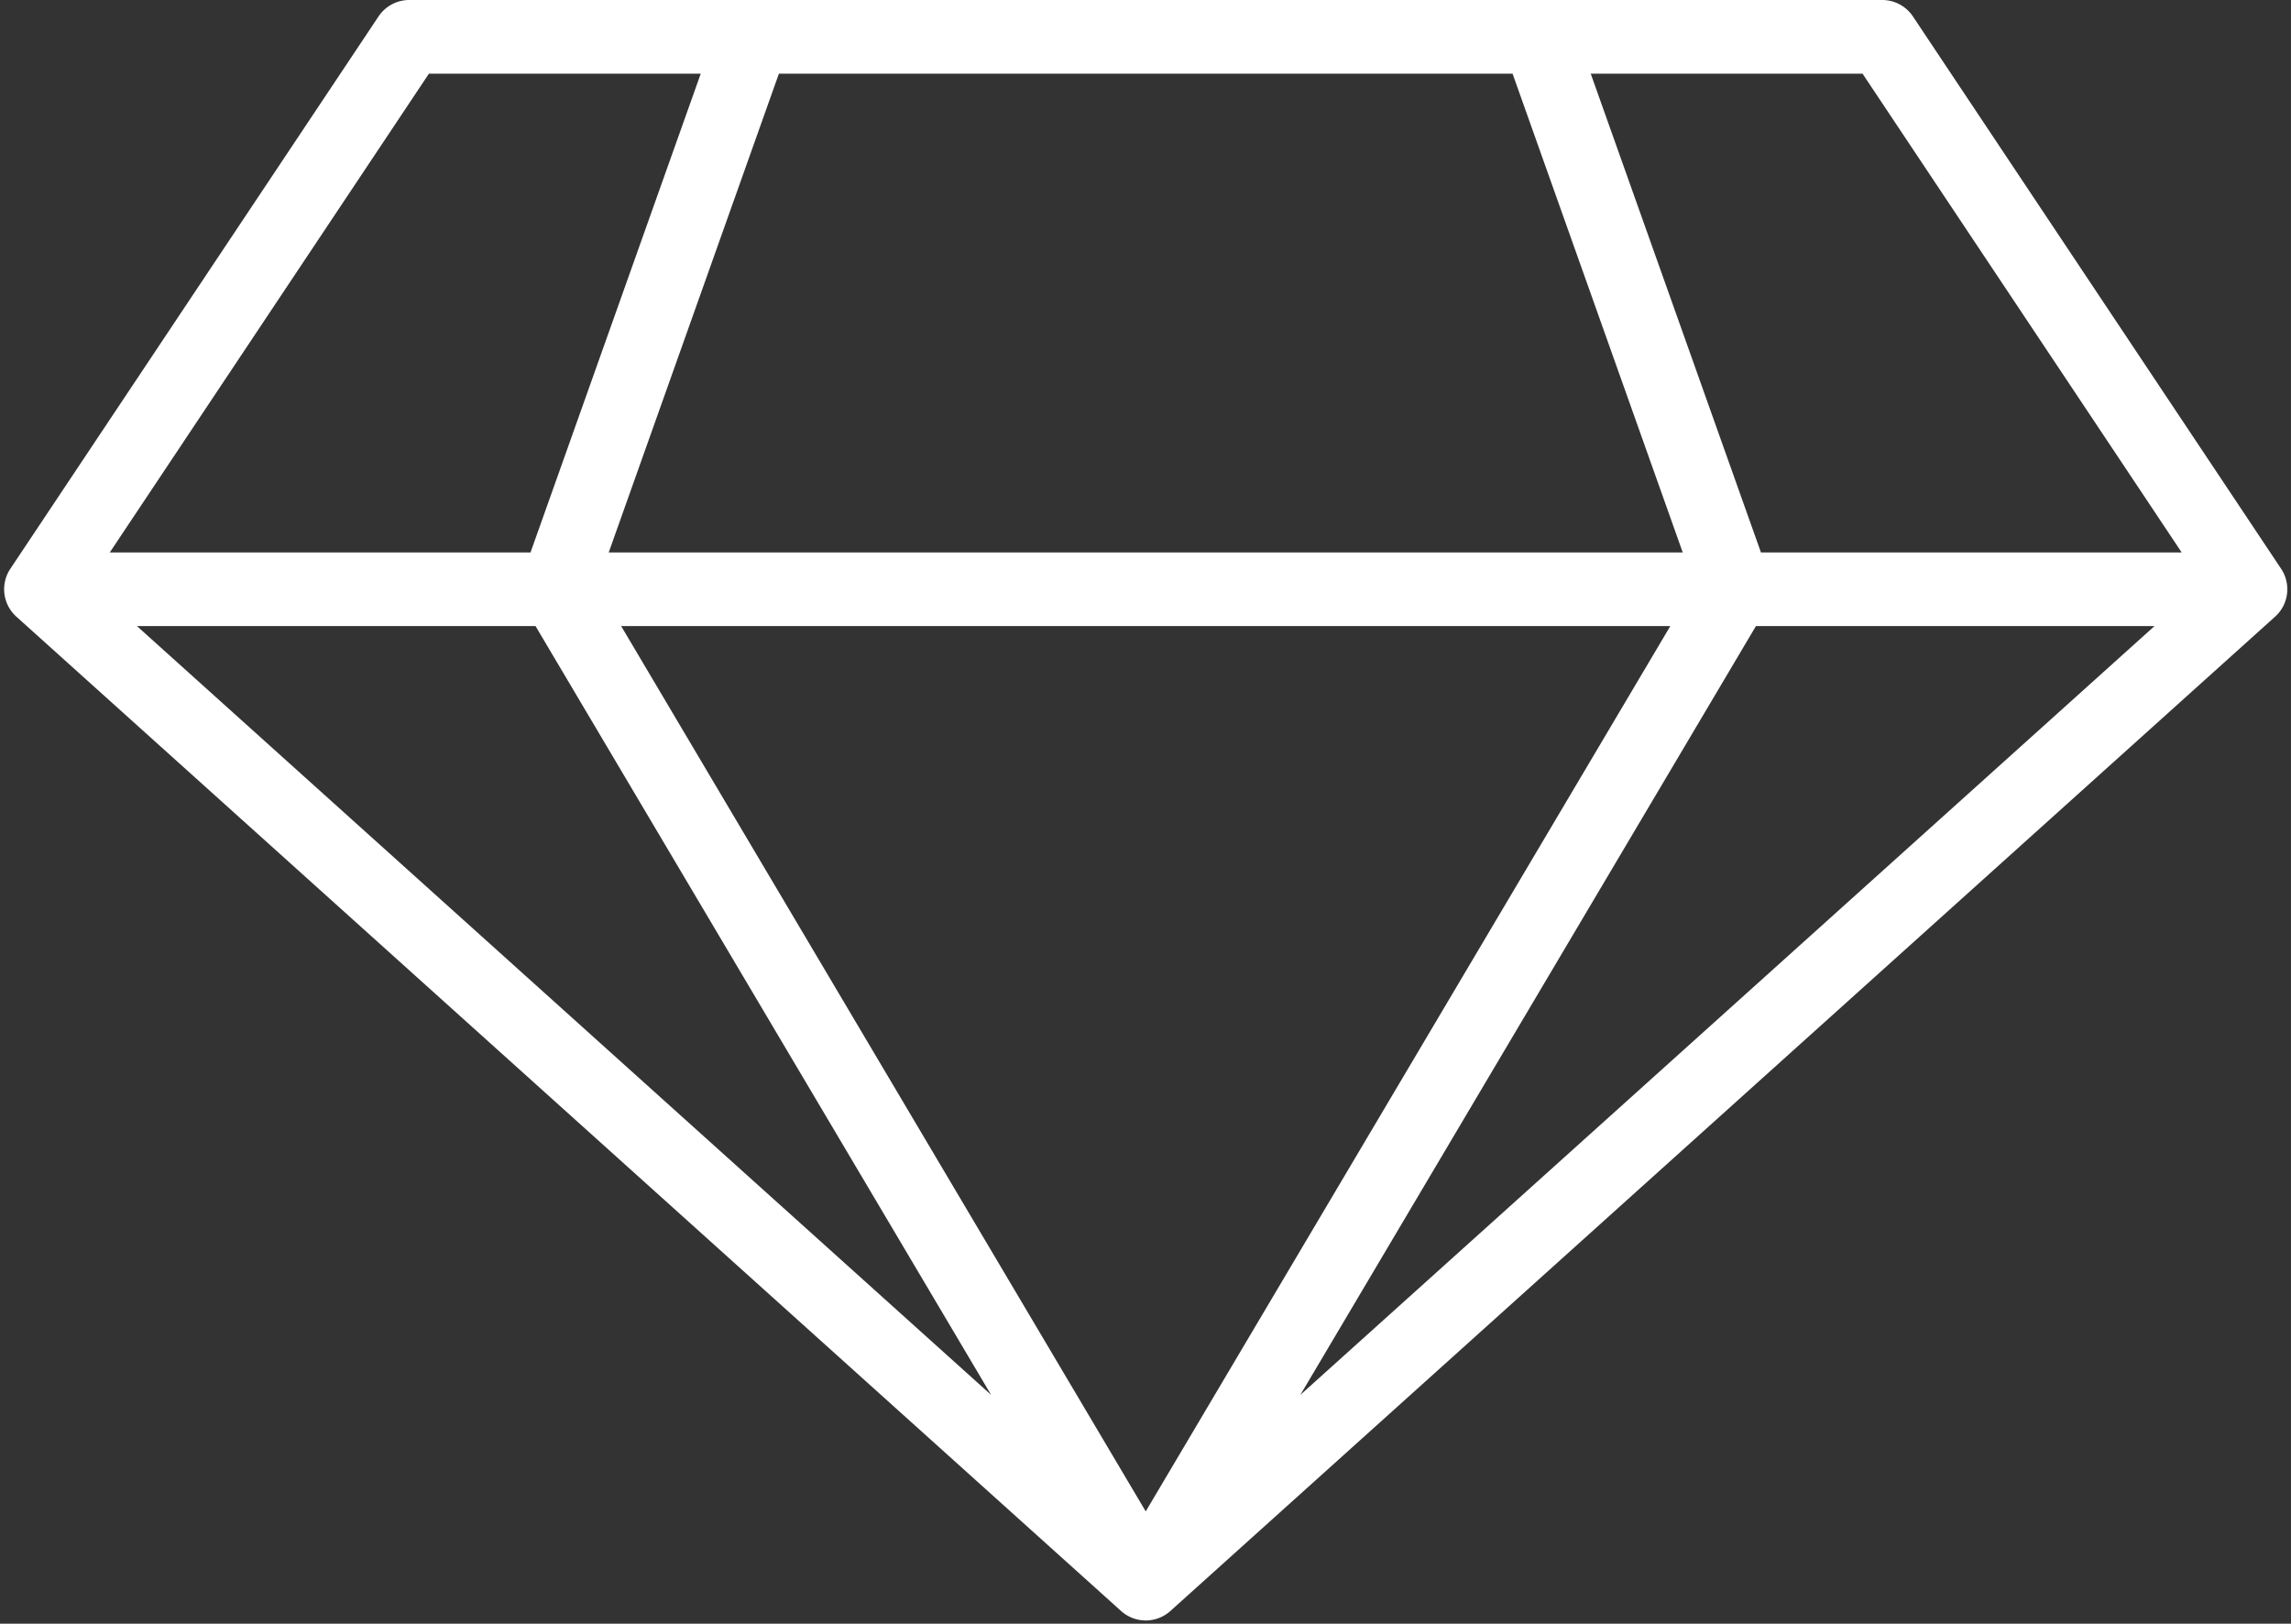 <?xml version="1.0" encoding="UTF-8" standalone="no"?><svg xmlns="http://www.w3.org/2000/svg" xmlns:xlink="http://www.w3.org/1999/xlink" fill="#ffffff" height="352.7" preserveAspectRatio="xMidYMid meet" version="1" viewBox="7.1 128.0 497.7 352.7" width="497.7" zoomAndPan="magnify"><rect x="7.1" y="128.0" width="497.7" height="352.7" fill="#333333" stroke="none"/><g id="change1_1"><path d="M502.66,251.56l-80-120A8.033,8.033,0,0,0,416,128H96a8.033,8.033,0,0,0-6.66,3.56l-80,120a8.016,8.016,0,0,0,1.31,10.39l240,216a8.006,8.006,0,0,0,10.7,0l240-216A8.016,8.016,0,0,0,502.66,251.56ZM335.69,144l36.97,104H139.34l36.97-104Zm-235.41,0h59.05L122.35,248H30.95ZM36.85,264h86.59l98.97,167ZM256,456.31,142.04,264H369.96ZM289.59,431l98.97-167h86.59ZM389.65,248,352.67,144h59.05l69.33,104Z"/></g></svg>